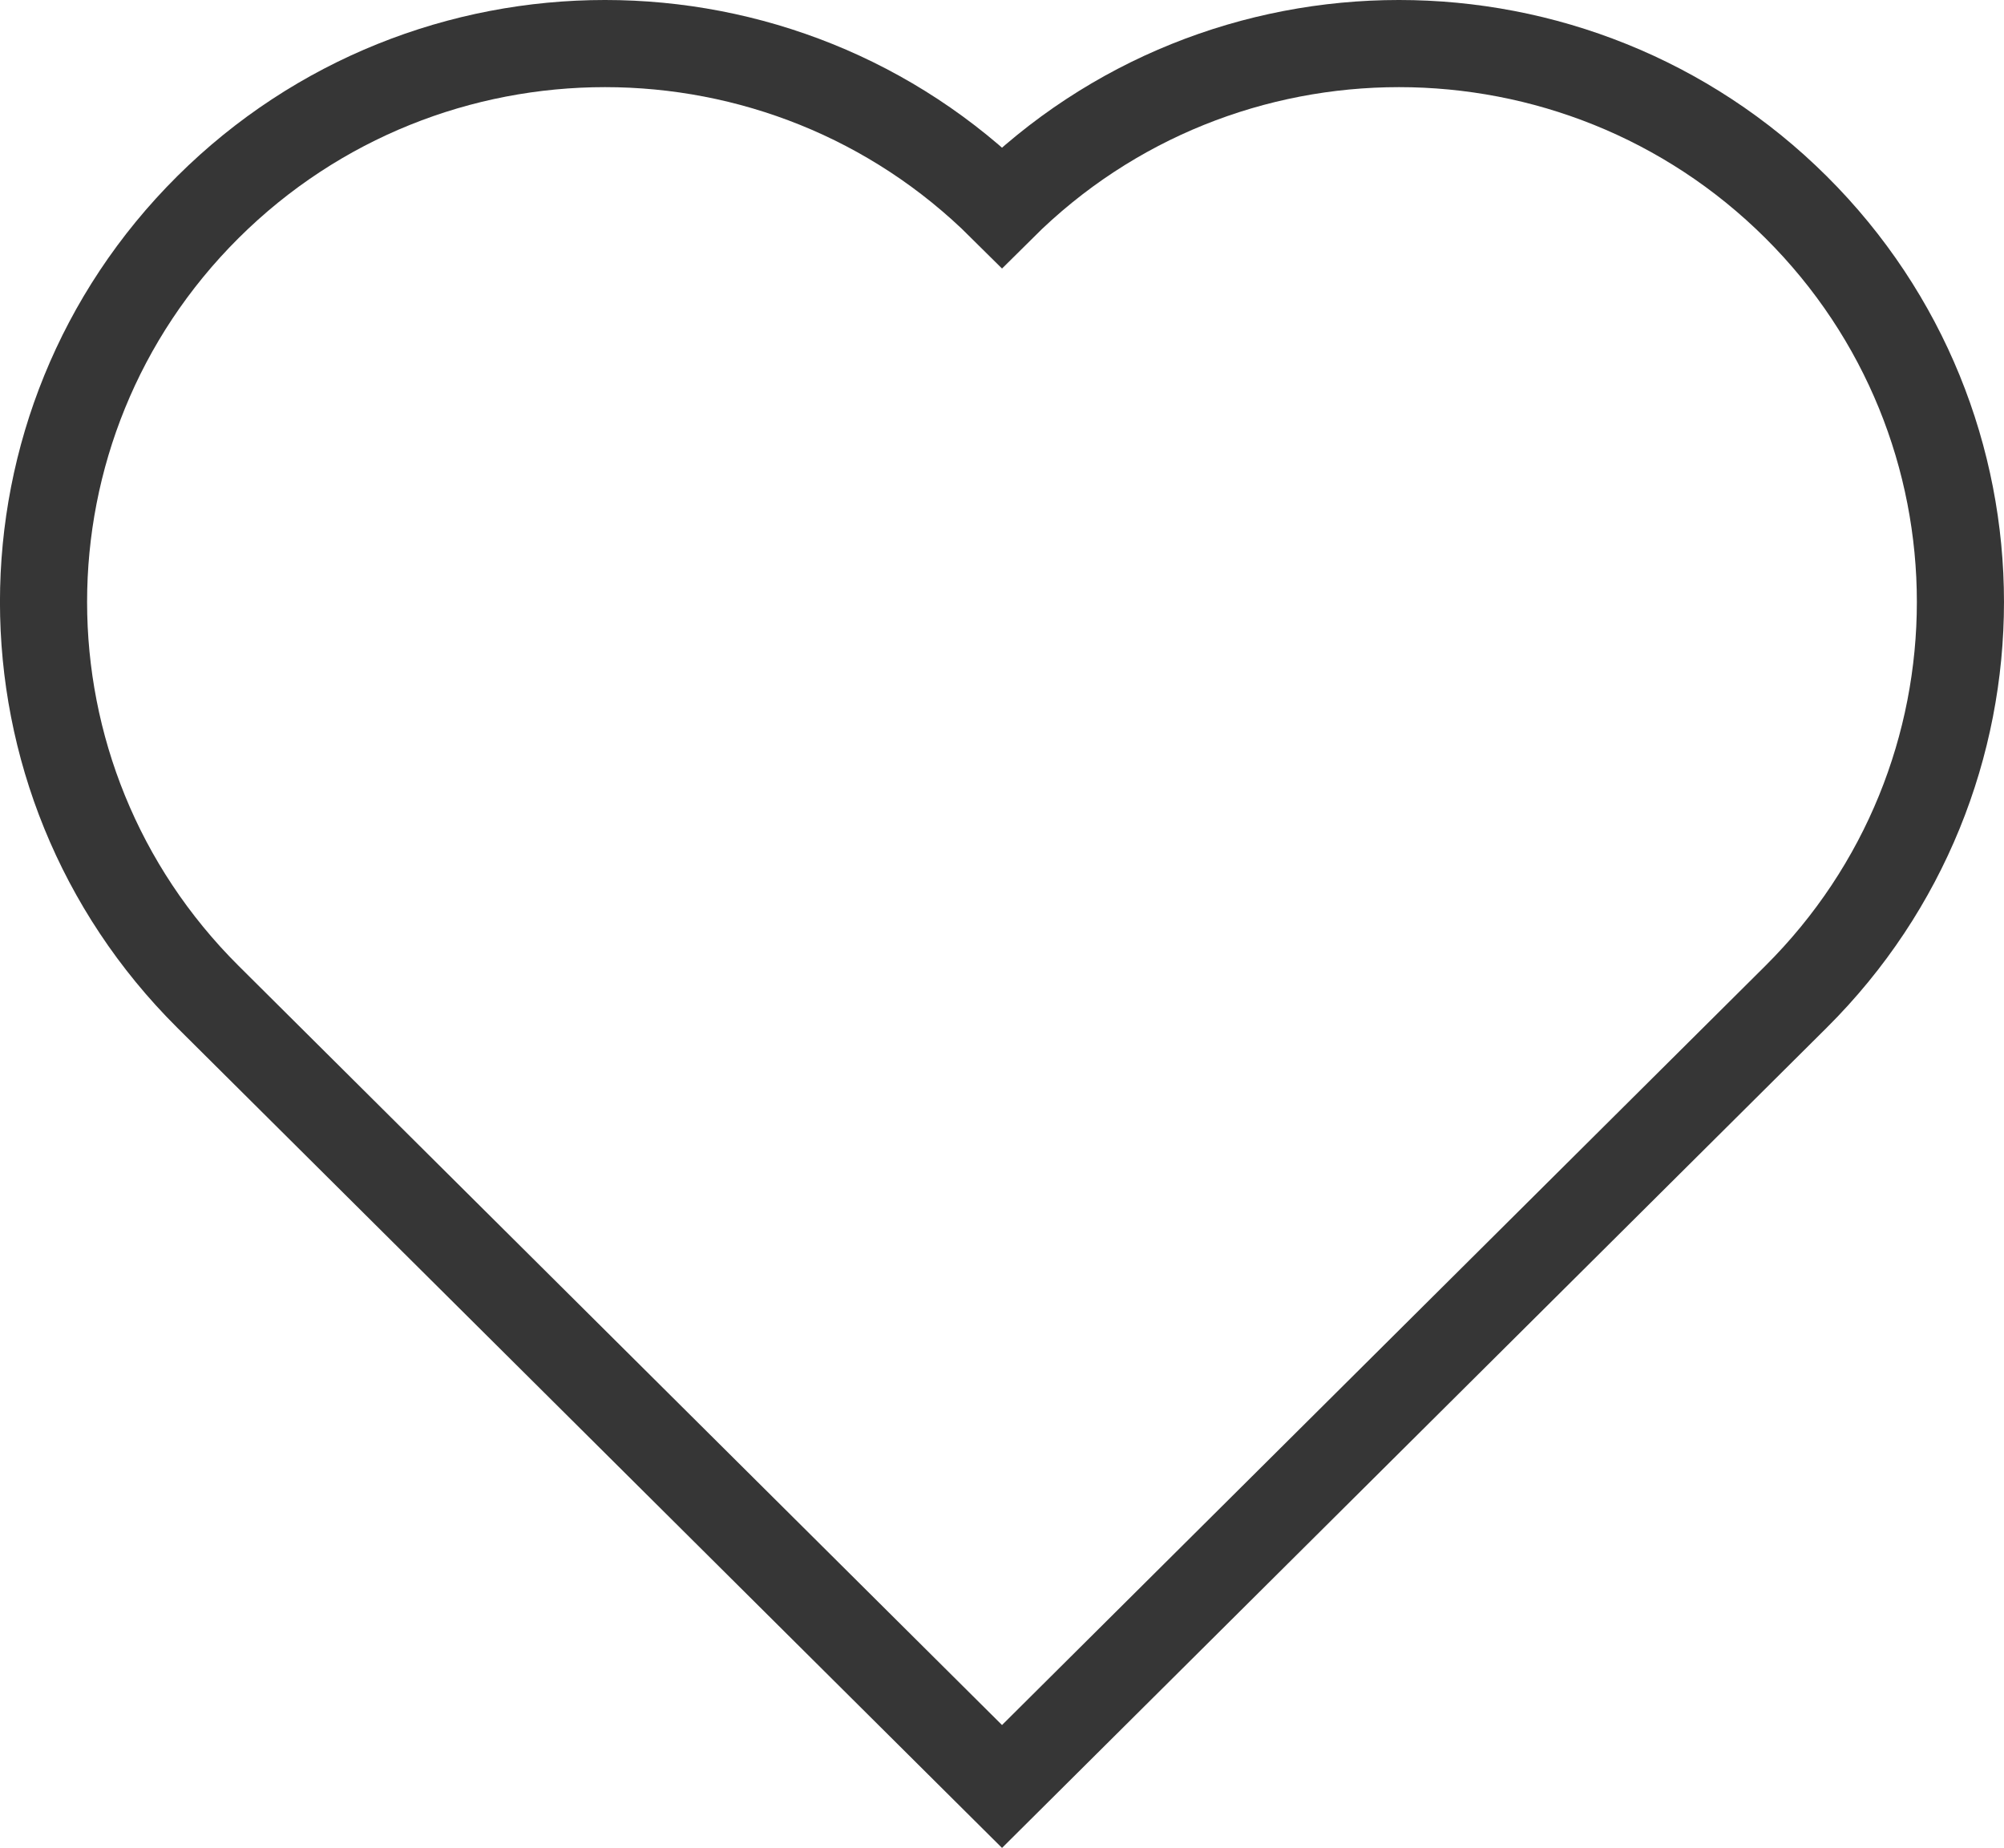 <?xml version="1.0" encoding="utf-8"?>
<!-- Generator: Adobe Illustrator 16.0.0, SVG Export Plug-In . SVG Version: 6.00 Build 0)  -->
<!DOCTYPE svg PUBLIC "-//W3C//DTD SVG 1.1//EN" "http://www.w3.org/Graphics/SVG/1.1/DTD/svg11.dtd">
<svg version="1.1" id="レイヤー_1" xmlns="http://www.w3.org/2000/svg" xmlns:xlink="http://www.w3.org/1999/xlink" x="0px"
	 y="0px" width="46.001px" height="42.411px" viewBox="0 0 46.001 42.411" enable-background="new 0 0 46.001 42.411"
	 xml:space="preserve">
<g id="XMLID_4024_">
	<g id="XMLID_4025_">
		<g id="XMLID_4065_">
			<path id="XMLID_4090_" fill="none" stroke="#363636" stroke-width="2" stroke-miterlimit="10" d="M23.001,4.753
				c-5.033-5.004-13.193-5.004-18.227,0c-5.033,5.006-5.033,13.119,0,18.125l18.227,18.123l18.225-18.123
				c5.033-5.006,5.033-13.119,0-18.125C36.193-0.251,28.033-0.251,23.001,4.753z"/>
		</g>
	</g>
</g>
</svg>
